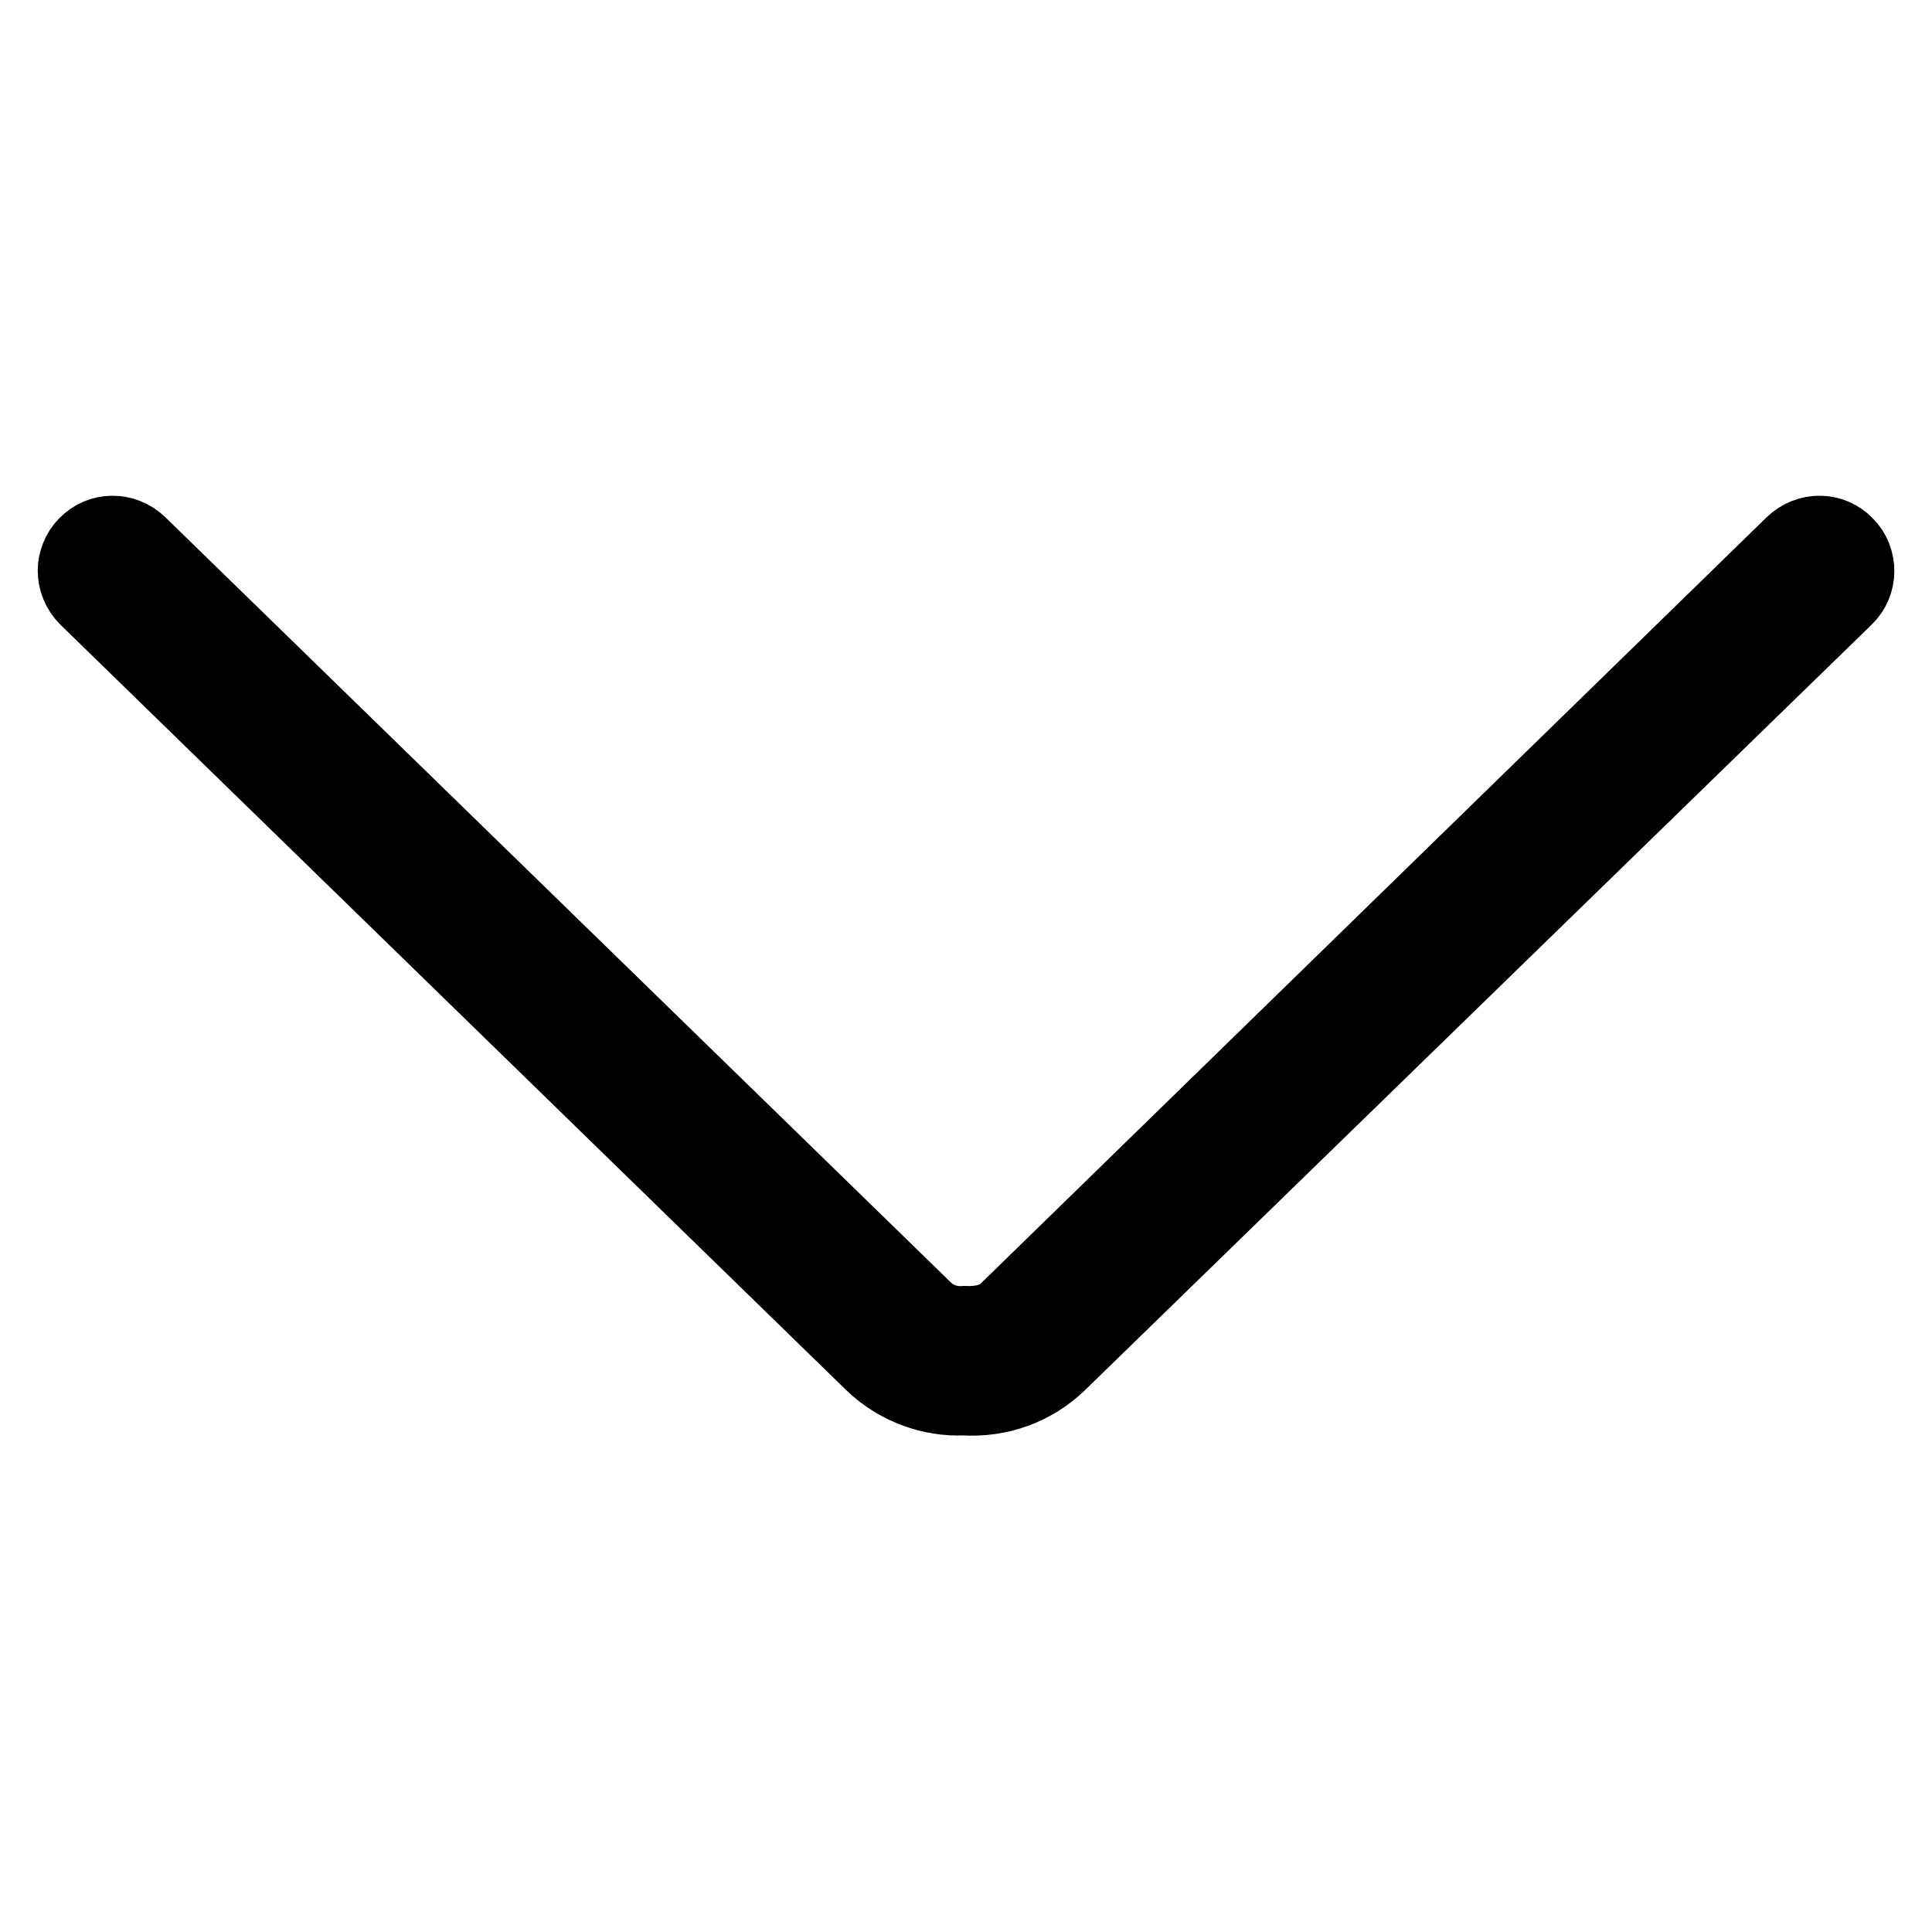 <?xml version="1.0" encoding="utf-8"?>
<!-- Svg Vector Icons : http://www.onlinewebfonts.com/icon -->
<!DOCTYPE svg PUBLIC "-//W3C//DTD SVG 1.1//EN" "http://www.w3.org/Graphics/SVG/1.1/DTD/svg11.dtd">
<svg version="1.1" xmlns="http://www.w3.org/2000/svg" xmlns:xlink="http://www.w3.org/1999/xlink" x="0px" y="0px" viewBox="0 0 256 256" enable-background="new 0 0 256 256" xml:space="preserve">
<g> <path stroke-width="10" fill-opacity="0" stroke="#000000"  d="M10,75.6c0-1.2,0.5-2.5,1.4-3.4c1.9-2,5-2,7-0.1l104.2,101.5c1.8,1.7,4,1.9,5.2,1.8 c2.5,0.1,4.4-0.5,5.7-1.8L237.6,72.1c2-1.9,5.1-1.9,7,0.1c1.9,1.9,1.9,5.1-0.1,7L140.3,180.6c-3.3,3.2-7.8,4.9-12.6,4.6 c-4.3,0.2-8.8-1.4-12.1-4.6L11.5,79.2C10.5,78.2,10,76.9,10,75.6z"/></g>
</svg>